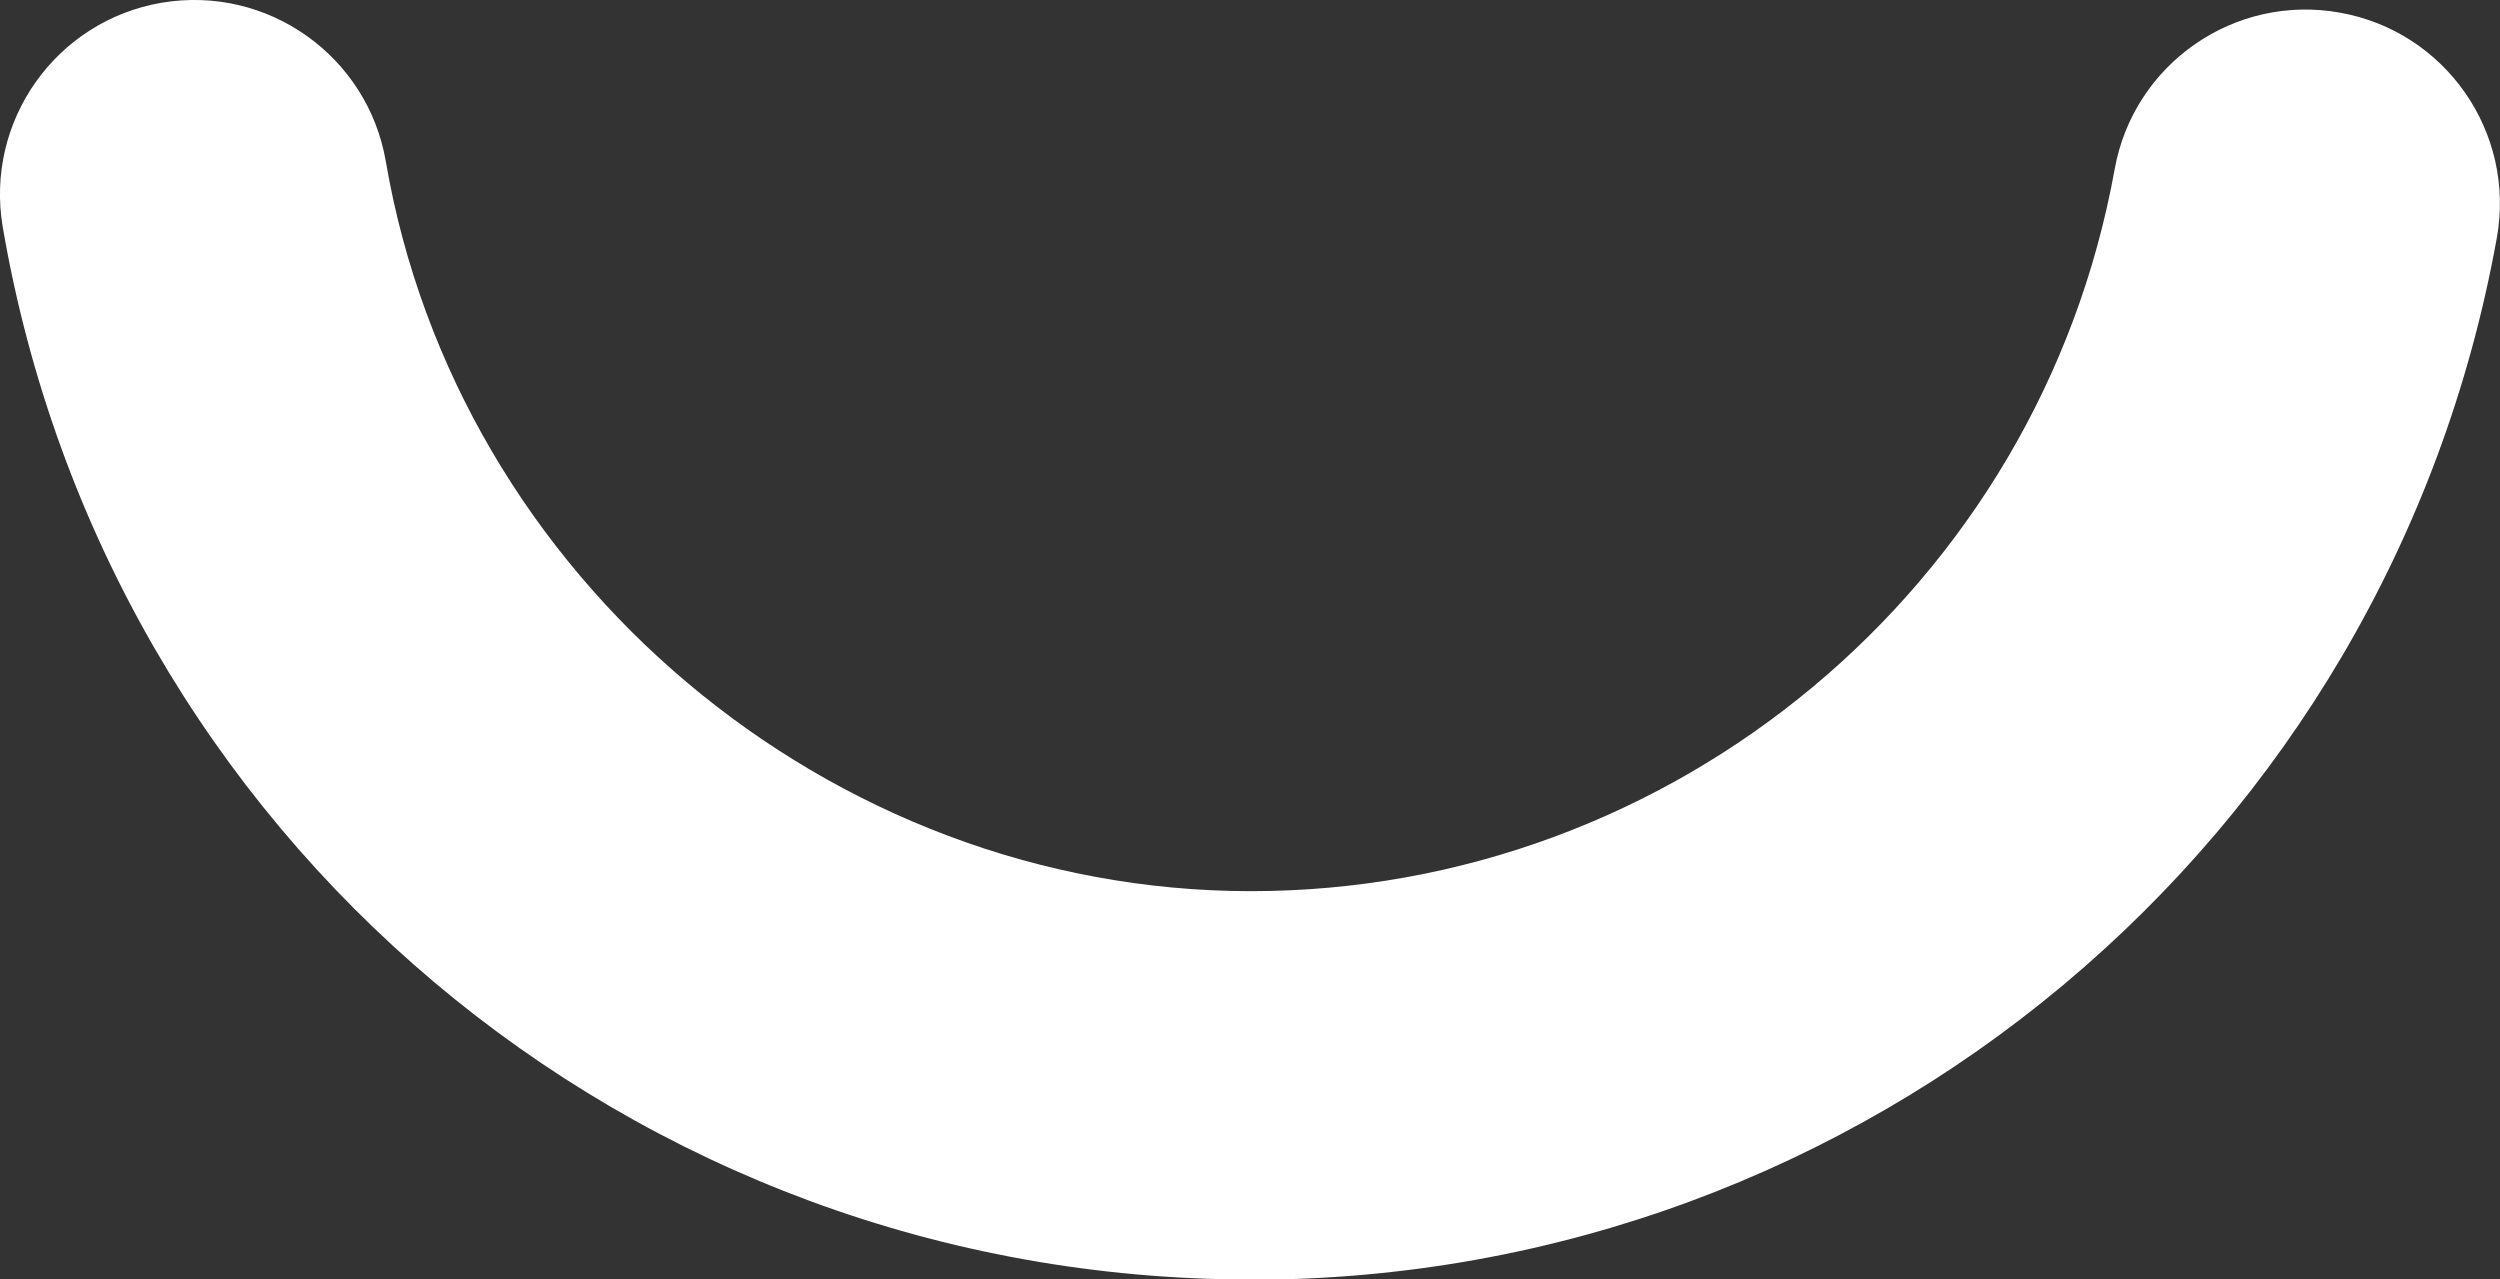 <?xml version="1.0" encoding="UTF-8"?> <svg xmlns="http://www.w3.org/2000/svg" id="_Слой_2" data-name="Слой 2" viewBox="0 0 100.43 51.4"><rect x="0" y="0" width="100.43" height="51.4" fill="#333333" stroke="none"/><defs><style> .cls-1 { fill: #fff; } </style></defs><g id="_лой_2" data-name=" лой 2"><path class="cls-1" d="M50.25,51.4C25.39,51.4,4.31,33.62.11,9.12-.61,4.87,2.24.84,6.49.11c4.25-.72,8.28,2.13,9.01,6.38,2.86,16.71,17.8,29.31,34.75,29.31s31.67-12.2,34.7-29c.76-4.24,4.82-7.06,9.06-6.29,4.24.76,7.06,4.82,6.29,9.06-4.37,24.24-25.42,41.84-50.05,41.84Z"></path></g></svg> 